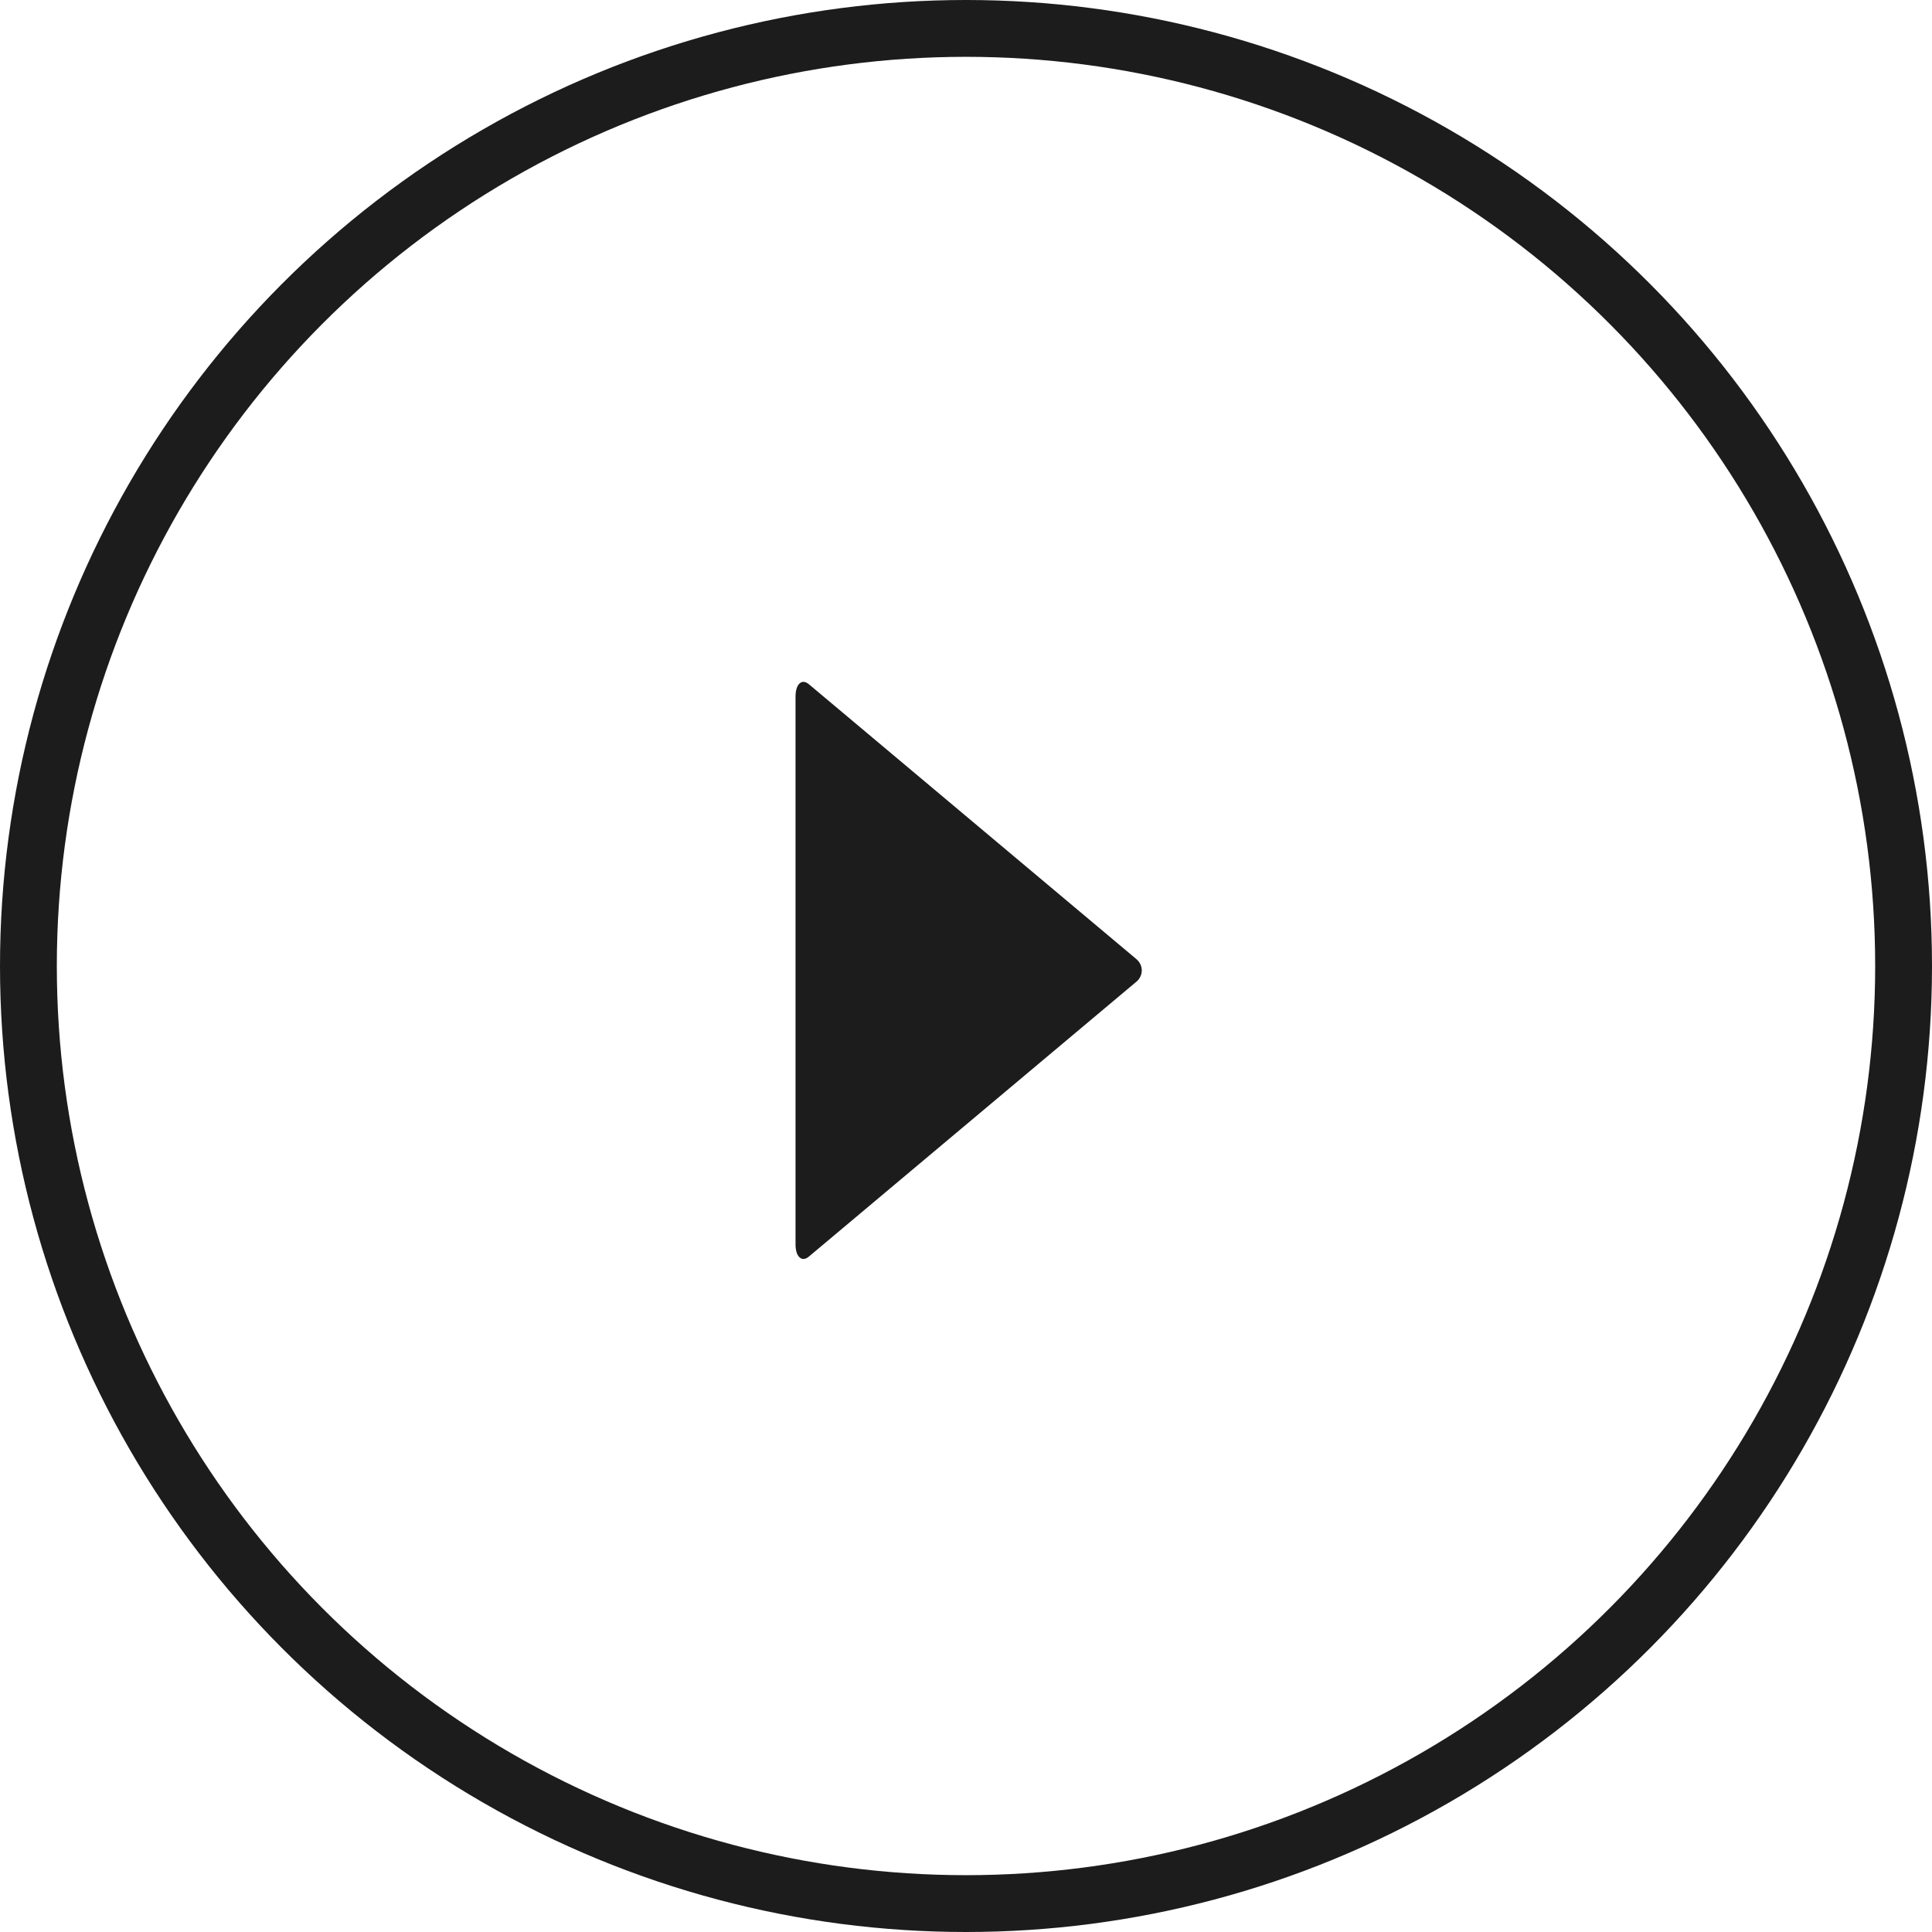 <svg width="34" height="34" viewBox="0 0 34 34" fill="none" xmlns="http://www.w3.org/2000/svg"><circle cx="17" cy="17" r="16.5" transform="rotate(-180 17 17)" stroke="#1C1C1C"/><path d="m19.994 16.875-5.751-4.827q-.1-.085-.172-.02-.07.066-.071.236v9.627q0 .17.071.236.072.066.172-.02l5.75-4.826a.26.26 0 0 0 .1-.203.26.26 0 0 0-.1-.203" fill="#1C1C1C"/></svg>